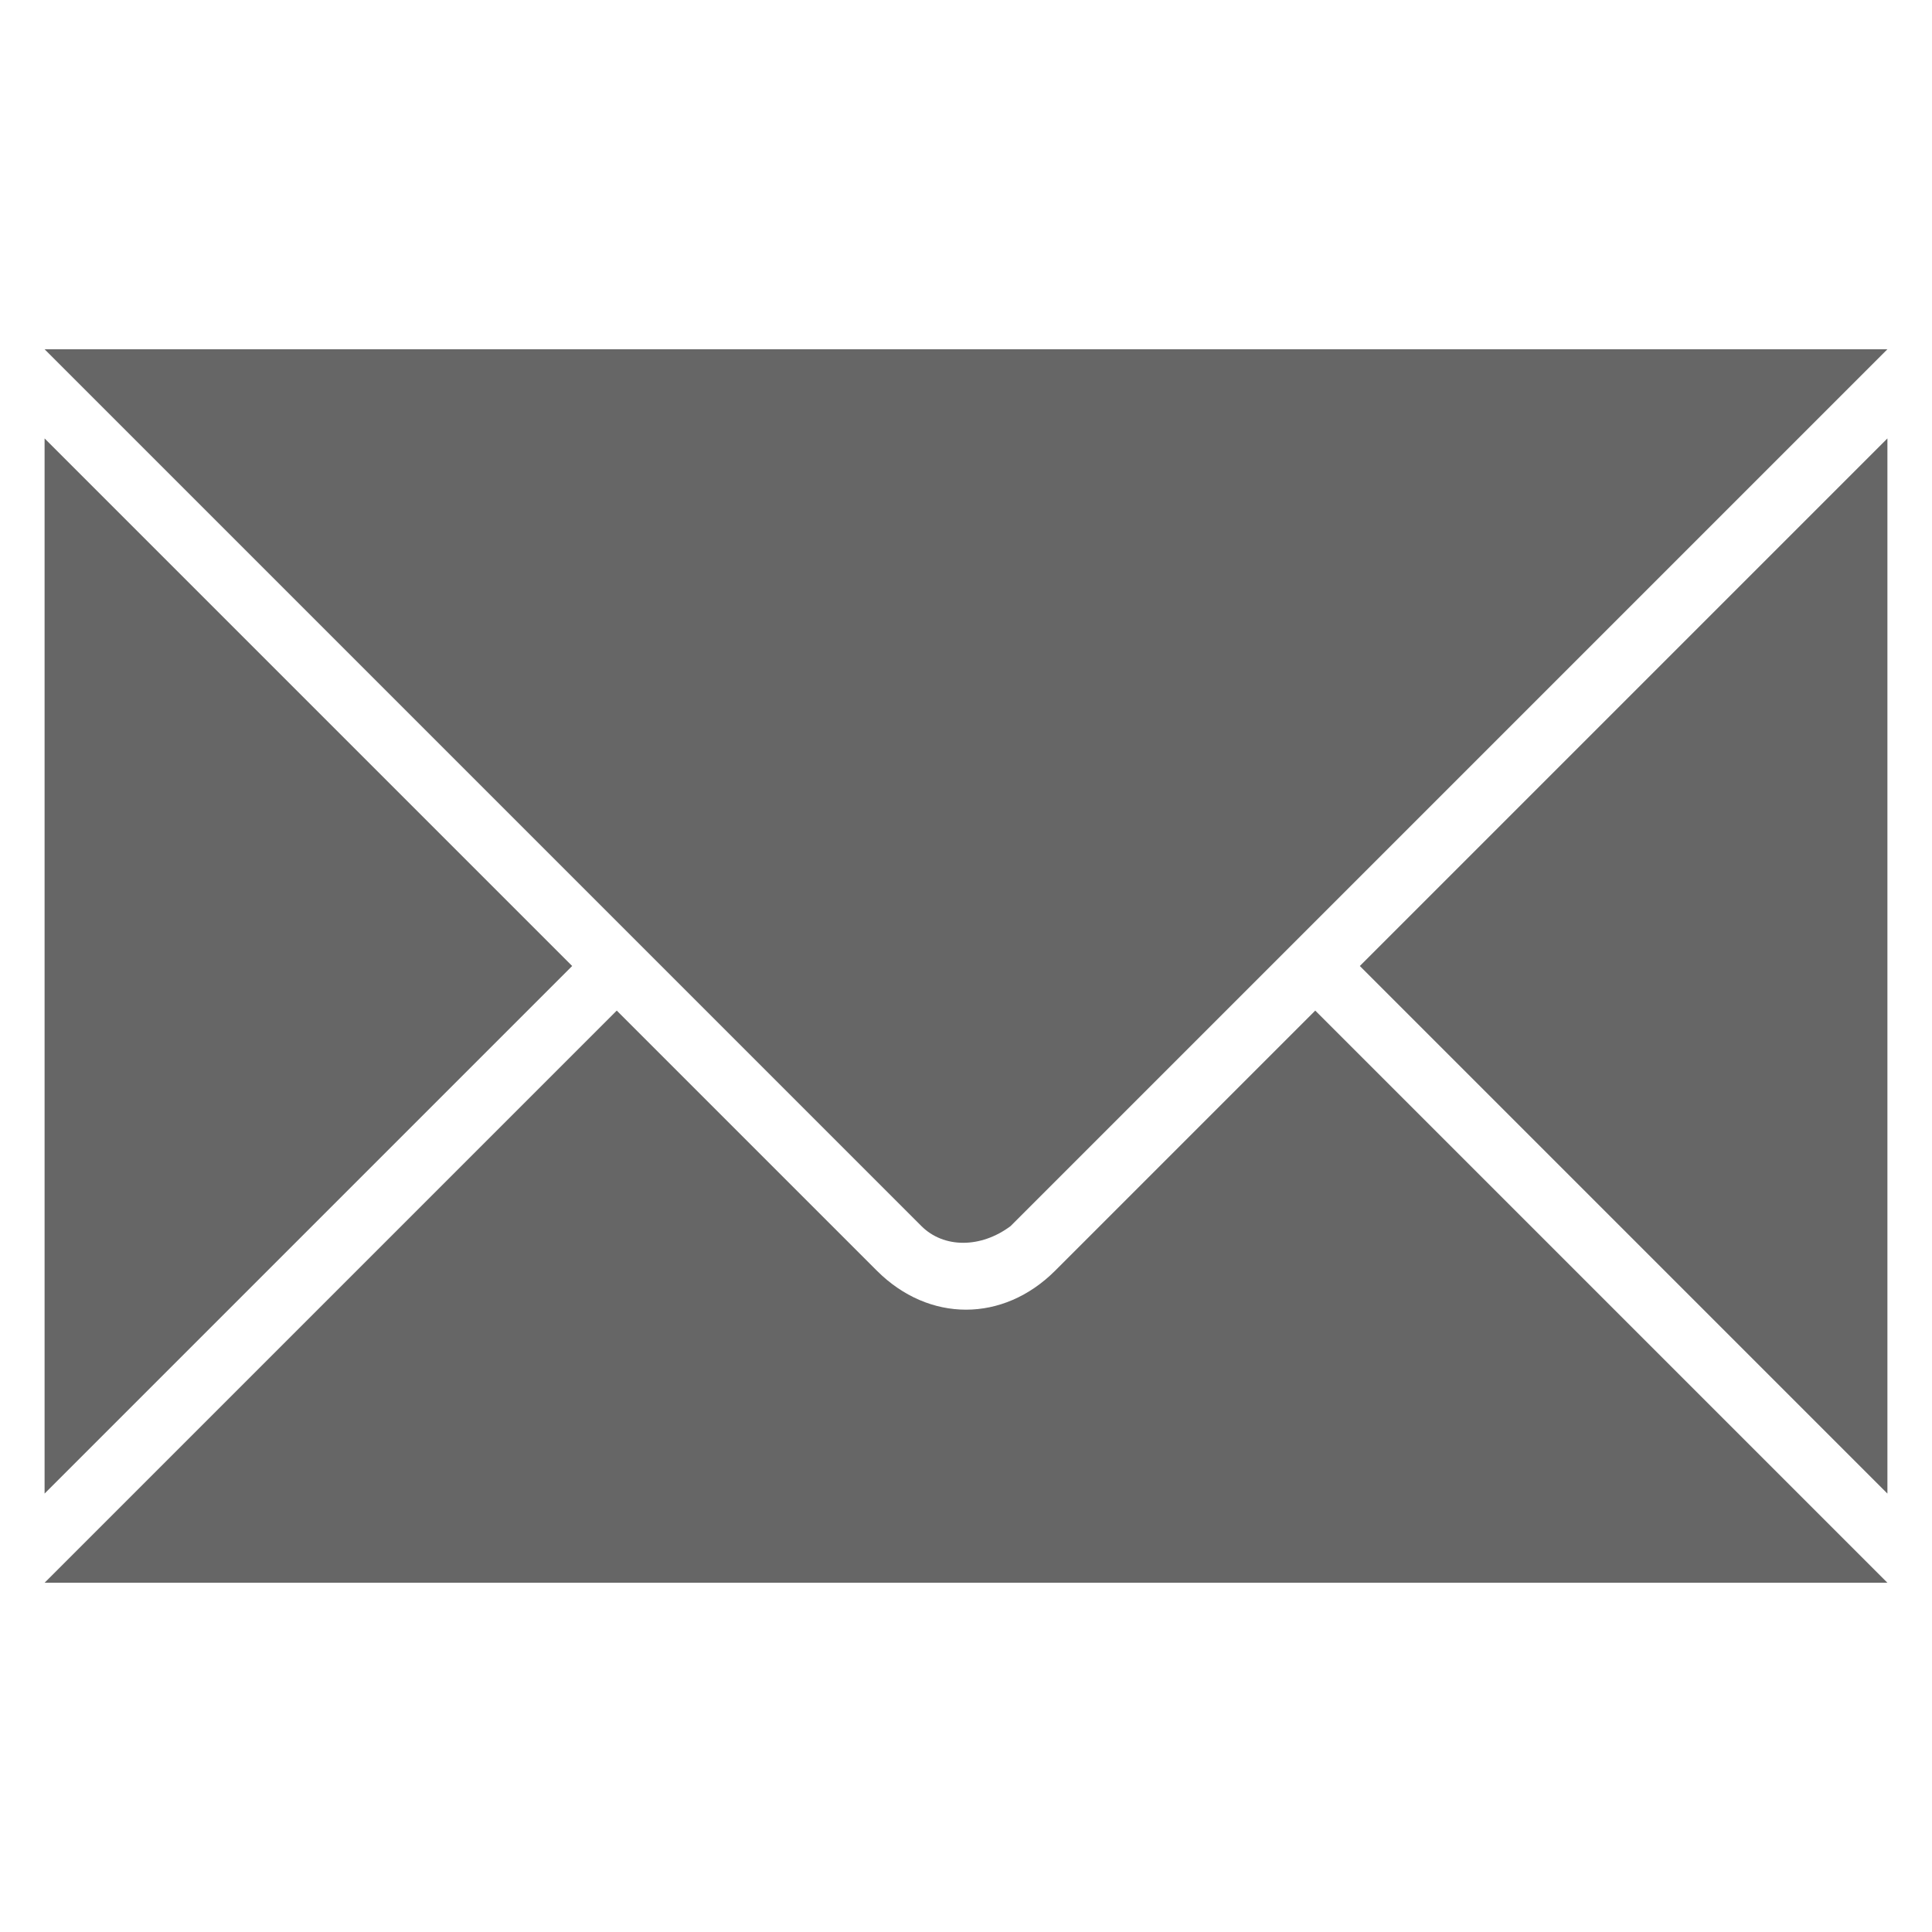 <?xml version="1.0" encoding="utf-8"?>
<!-- Generator: Adobe Illustrator 26.5.1, SVG Export Plug-In . SVG Version: 6.00 Build 0)  -->
<svg version="1.1" id="레이어_1" xmlns="http://www.w3.org/2000/svg" xmlns:xlink="http://www.w3.org/1999/xlink" x="0px"
	 y="0px" viewBox="0 0 26 26" style="enable-background:new 0 0 26 26;" xml:space="preserve">
<style type="text/css">
	.st0{display:none;}
	.st1{display:inline;fill:#222222;}
	.st2{fill:#666666;}
</style>
<g class="st0">
	<polygon class="st1" points="15.5,13.7 15.5,23.7 14.3,23.7 14.3,4 8.1,4 8.1,0.9 6.7,0.9 6.7,4 0.4,4 0.4,24.4 1.8,24.4 1.8,5.4 
		12.9,5.4 12.9,23.7 4.4,23.7 4.4,25.1 20.6,25.1 20.6,23.7 17,23.7 17,15.1 24.2,15.1 24.2,24.4 25.6,24.4 25.6,13.7 	"/>
	<rect x="3.7" y="7.8" class="st1" width="2.7" height="1.4"/>
	<rect x="8.5" y="7.8" class="st1" width="2.7" height="1.4"/>
	<rect x="8.6" y="11.5" class="st1" width="2.7" height="1.4"/>
	<rect x="3.7" y="11.5" class="st1" width="2.7" height="1.4"/>
	<rect x="8.6" y="14.9" class="st1" width="2.7" height="1.4"/>
	<rect x="3.7" y="14.9" class="st1" width="2.7" height="1.4"/>
	<rect x="3.7" y="18.7" class="st1" width="2.7" height="1.4"/>
	<rect x="8.5" y="18.7" class="st1" width="2.7" height="1.4"/>
	<rect x="21.3" y="16.2" class="st1" width="1.8" height="1.4"/>
	<rect x="18.1" y="16.2" class="st1" width="1.8" height="1.4"/>
	<rect x="21.3" y="18.6" class="st1" width="1.8" height="1.4"/>
	<rect x="18.1" y="18.6" class="st1" width="1.8" height="1.4"/>
	<rect x="18.1" y="21.4" class="st1" width="1.8" height="1.4"/>
	<rect x="21.3" y="21.4" class="st1" width="1.8" height="1.4"/>
</g>
<g>
	<polygon class="st2" points="0.6,5.9 0.6,20.1 7.7,13 	"/>
	<polygon class="st2" points="18.3,13 25.4,20.1 25.4,5.9 	"/>
	<path class="st2" d="M11.8,17.1l-3.5-3.5l-7.7,7.7h24.8h0l-7.7-7.7l-3.5,3.5C13.5,17.8,12.5,17.8,11.8,17.1z"/>
	<path class="st2" d="M12.4,16.5c0.3,0.3,0.8,0.3,1.2,0L25.4,4.7H0.6L12.4,16.5z"/>
</g>
</svg>
